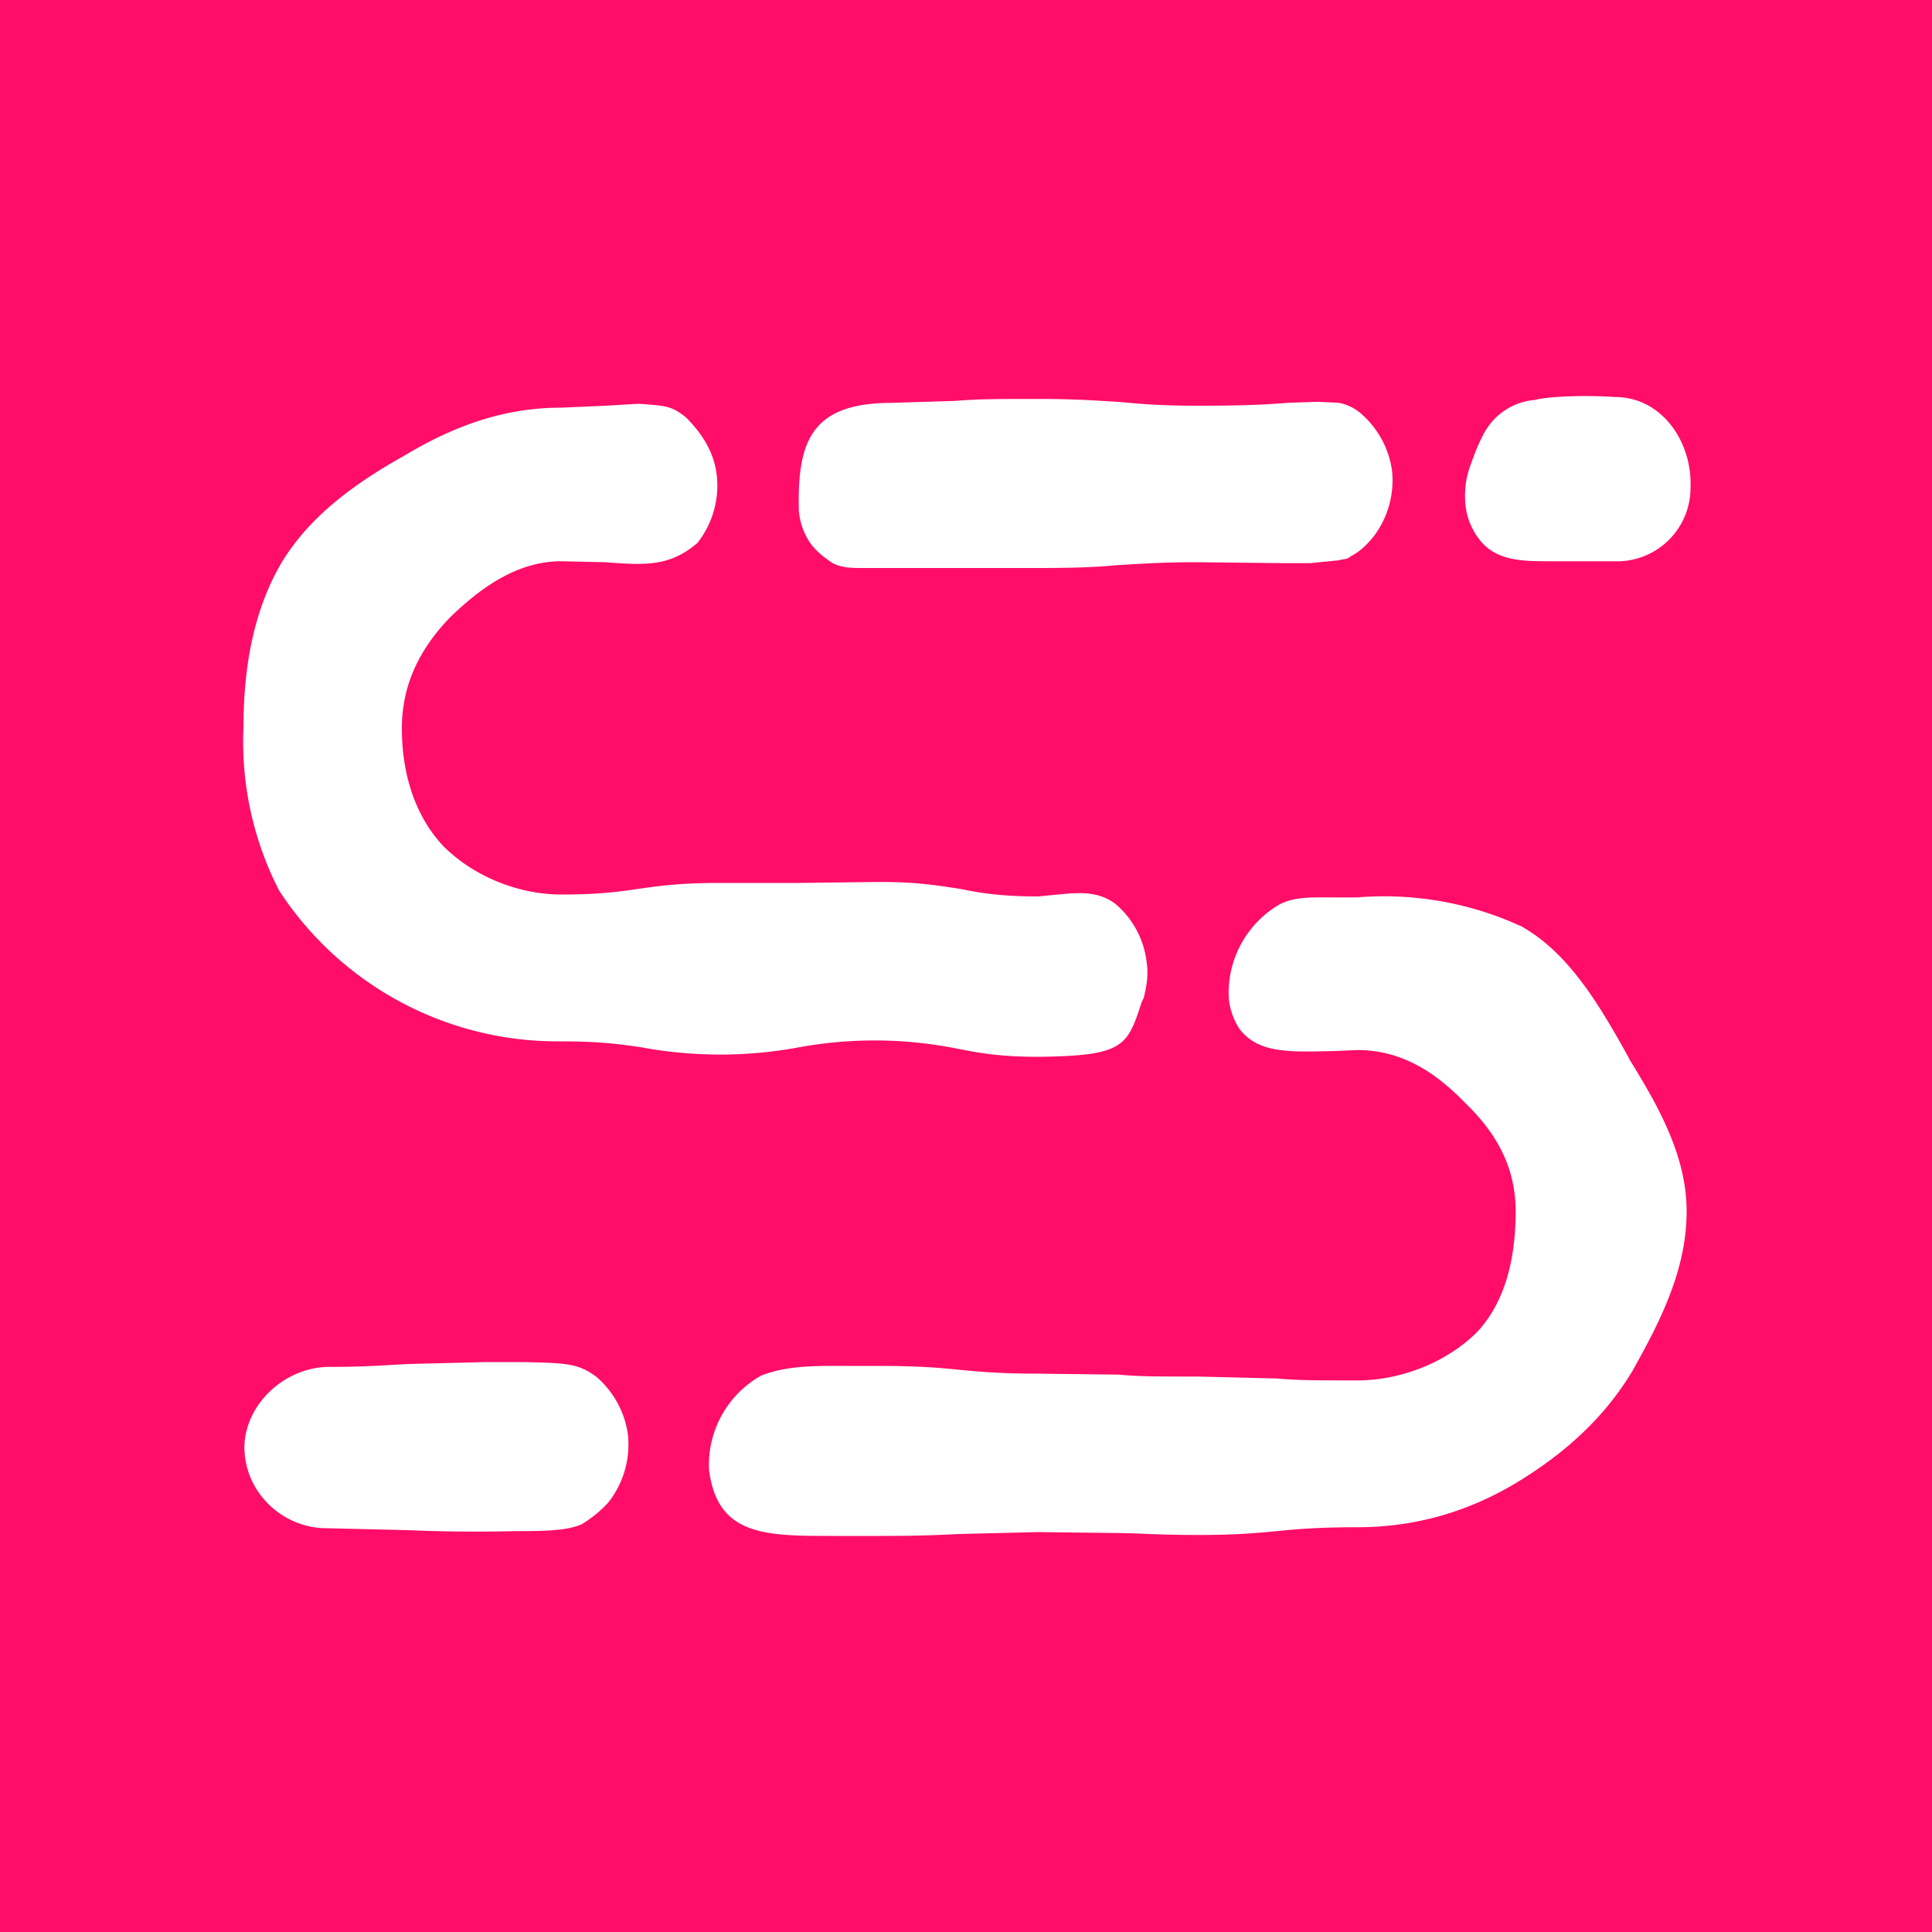 <svg xmlns="http://www.w3.org/2000/svg" viewBox="0 0 20 20">
  <rect width="100%" height="100%" fill="#FF0D68"/>
  <path fill="#fff" d="M16.25 5.81h-.15c-.35 0-.65.01-.83-.29a.7.7 0 0 1-.1-.3.93.93 0 0 1 .04-.37c.04-.11.08-.23.15-.36a.66.66 0 0 1 .53-.35c.15-.04.55-.05.83-.03.48 0 .8.46.78.94a.76.76 0 0 1-.79.76h-.46ZM13.25 9.36a1.06 1.06 0 0 0-.53.97.7.7 0 0 0 .11.32c.2.26.52.24 1 .23l.22-.01c.47 0 .82.24 1.12.55.31.3.52.65.52 1.12 0 .47-.1.93-.4 1.25-.3.3-.77.5-1.24.5-.41 0-.62 0-.83-.02l-.82-.02c-.4 0-.61 0-.82-.02l-.83-.01c-.4 0-.61-.02-.82-.04-.2-.02-.41-.04-.83-.04h-.31c-.32 0-.63-.01-.91.1a1.06 1.06 0 0 0-.54.98c.09.68.58.68 1.29.68h.47c.42 0 .62-.01.83-.02l.82-.02.82.01c.2 0 .41.02.83.02.4 0 .61-.02.82-.04.2-.02.42-.04.83-.04.6 0 1.14-.16 1.63-.45.5-.3.92-.67 1.22-1.17.28-.5.56-1.04.56-1.65 0-.58-.3-1.1-.59-1.57l-.02-.04c-.28-.5-.6-1.06-1.1-1.34a3.4 3.4 0 0 0-1.7-.3h-.23c-.24 0-.41-.01-.57.07ZM6.02 15.78c.1-.06.2-.14.28-.23a.97.97 0 0 0 .2-.7.96.96 0 0 0-.33-.6c-.19-.14-.32-.14-.76-.15h-.38l-.8.02c-.22.01-.42.03-.82.03-.45 0-.86.37-.88.81-.01.48.39.86.85.86l.84.02a16.5 16.5 0 0 0 1.12.01c.26 0 .52 0 .68-.07ZM13.62 4.16l-.29.01c-.24.02-.49.03-.93.03-.4 0-.61-.02-.82-.04-.2-.01-.41-.03-.83-.03-.41 0-.63 0-.86.02l-.65.02c-.83 0-.99.38-.97 1.12a.7.7 0 0 0 .11.32c.06.09.15.16.24.22.1.05.2.05.3.05H10.75c.4 0 .61-.01.82-.03.2-.01.41-.03.83-.03l.9.01a107.85 107.85 0 0 0 .26 0l.3-.03.04-.01c.03 0 .06-.01.08-.03.1-.05.18-.13.25-.22a.96.96 0 0 0 .18-.67.96.96 0 0 0-.3-.57.5.5 0 0 0-.25-.13l-.2-.01h-.04Z"/>
  <path fill="#fff" d="m6.27 4.2.34-.02c.28.02.34.02.49.14.16.16.29.35.32.6a.96.96 0 0 1-.2.7c-.29.25-.55.23-.96.2l-.45-.01c-.46 0-.84.28-1.15.58-.3.31-.5.68-.5 1.15 0 .46.13.9.43 1.22.3.3.76.5 1.22.5.4 0 .6-.03.81-.06.21-.03.42-.06.84-.06h.82l.82-.01c.42 0 .62.04.83.07.2.04.41.08.82.08l.2-.02c.21-.02.42-.04.6.1a.93.93 0 0 1 .32.6c.02.13 0 .25-.03.37l-.02.04c-.15.46-.18.56-1.07.57-.4 0-.61-.04-.82-.08a4.35 4.35 0 0 0-1.65-.02 4.47 4.47 0 0 1-1.65 0c-.21-.03-.42-.06-.82-.06a3.44 3.44 0 0 1-2.92-1.56 3.37 3.37 0 0 1-.37-1.68c0-.62.1-1.2.38-1.69.29-.5.78-.85 1.28-1.13.5-.3 1.02-.5 1.63-.5l.46-.02Z"/>
</svg>